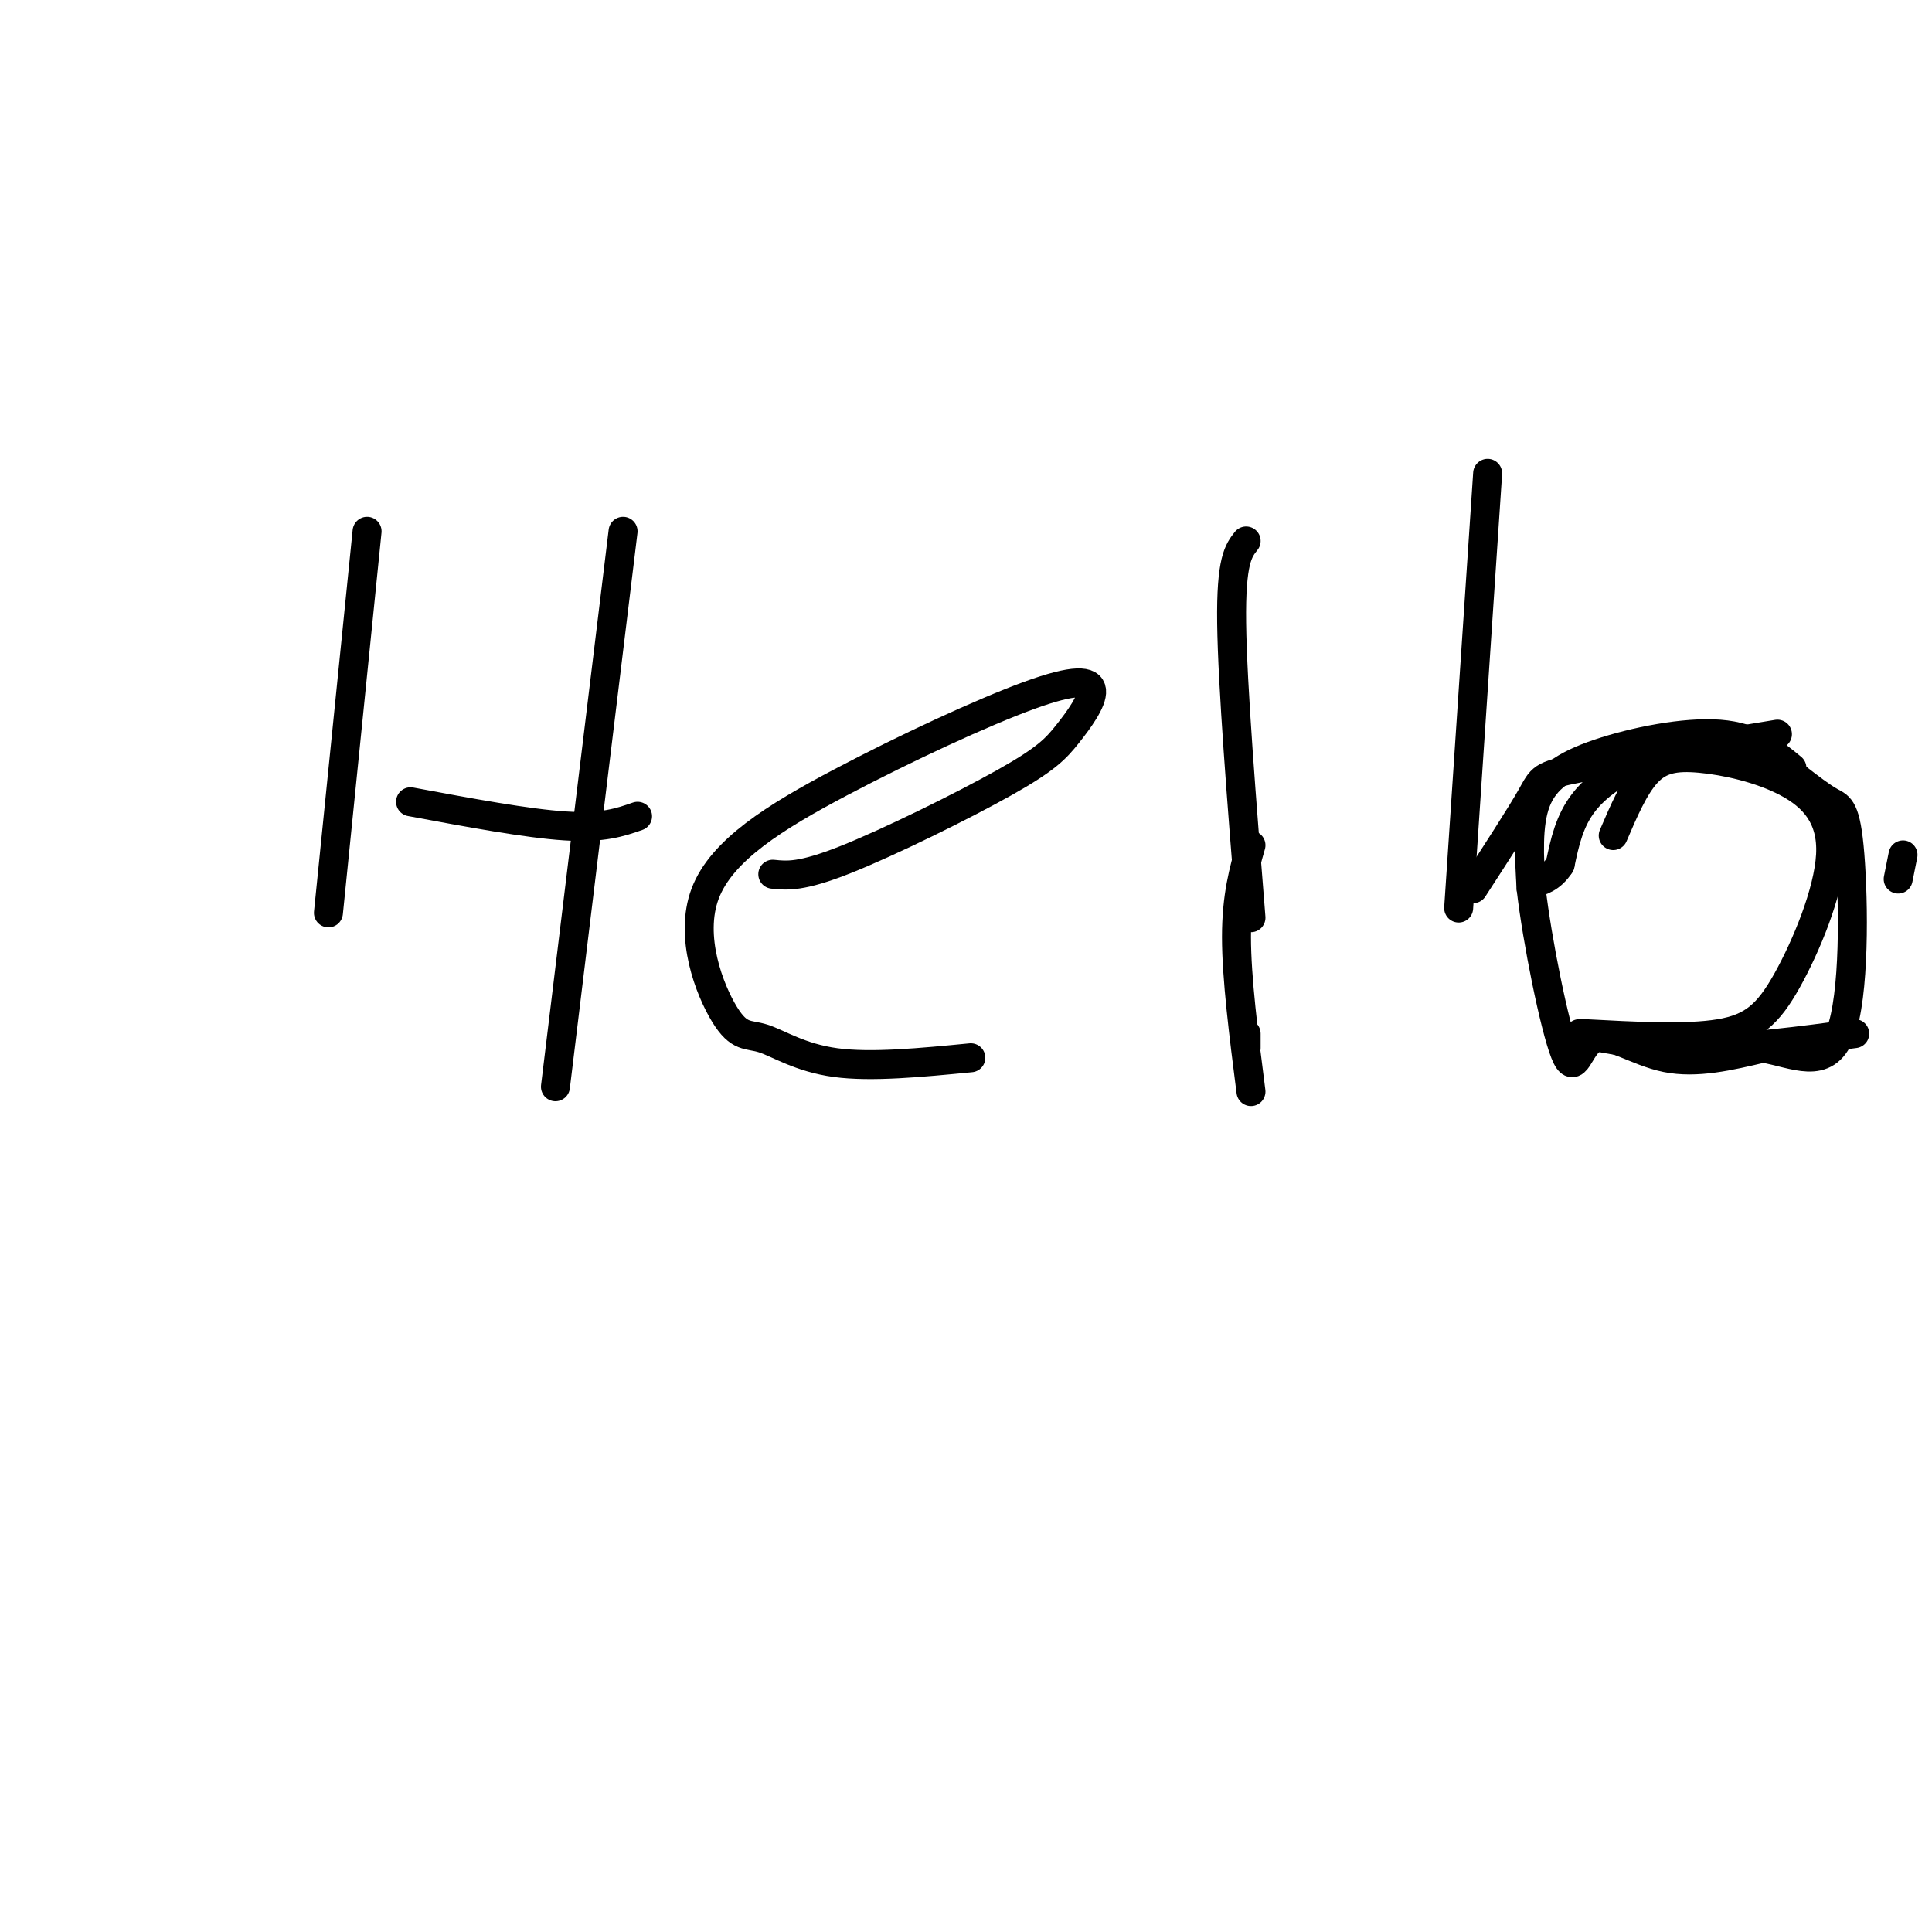<svg viewBox='0 0 400 400' version='1.1' xmlns='http://www.w3.org/2000/svg' xmlns:xlink='http://www.w3.org/1999/xlink'><g fill='none' stroke='#000000' stroke-width='6' stroke-linecap='round' stroke-linejoin='round'><path d='M76,110c0.000,0.000 -8.000,79.000 -8,79'/><path d='M85,166c12.083,2.250 24.167,4.500 32,5c7.833,0.500 11.417,-0.750 15,-2'/><path d='M129,110c0.000,0.000 -14.000,115.000 -14,115'/><path d='M160,181c2.946,0.308 5.893,0.616 15,-3c9.107,-3.616 24.376,-11.156 33,-16c8.624,-4.844 10.605,-6.991 13,-10c2.395,-3.009 5.206,-6.878 5,-9c-0.206,-2.122 -3.429,-2.497 -13,1c-9.571,3.497 -25.490,10.865 -39,18c-13.510,7.135 -24.612,14.036 -28,23c-3.388,8.964 0.937,19.990 4,25c3.063,5.010 4.863,4.003 8,5c3.137,0.997 7.611,3.999 15,5c7.389,1.001 17.695,0.000 28,-1'/><path d='M258,112c-1.583,2.000 -3.167,4.000 -3,17c0.167,13.000 2.083,37.000 4,61'/><path d='M258,214c0.000,0.000 0.000,3.000 0,3'/><path d='M308,98c0.000,0.000 -6.000,90.000 -6,90'/><path d='M368,152c-16.467,2.711 -32.933,5.422 -41,7c-8.067,1.578 -7.733,2.022 -10,6c-2.267,3.978 -7.133,11.489 -12,19'/><path d='M328,214c10.561,0.568 21.123,1.135 28,0c6.877,-1.135 10.071,-3.973 14,-11c3.929,-7.027 8.594,-18.242 9,-26c0.406,-7.758 -3.448,-12.059 -9,-15c-5.552,-2.941 -12.802,-4.523 -18,-5c-5.198,-0.477 -8.342,0.149 -11,3c-2.658,2.851 -4.829,7.925 -7,13'/><path d='M259,175c-1.500,5.250 -3.000,10.500 -3,19c0.000,8.500 1.500,20.250 3,32'/><path d='M371,159c-3.893,-3.220 -7.786,-6.440 -15,-7c-7.214,-0.560 -17.750,1.542 -25,4c-7.250,2.458 -11.214,5.274 -13,10c-1.786,4.726 -1.393,11.363 -1,18'/><path d='M317,184c1.242,10.737 4.848,28.579 7,34c2.152,5.421 2.848,-1.579 6,-3c3.152,-1.421 8.758,2.737 15,4c6.242,1.263 13.121,-0.368 20,-2'/><path d='M365,217c6.555,1.094 12.943,4.829 16,-3c3.057,-7.829 2.785,-27.223 2,-37c-0.785,-9.777 -2.081,-9.936 -4,-11c-1.919,-1.064 -4.459,-3.032 -7,-5'/><path d='M372,161c-3.204,-1.864 -7.715,-4.026 -13,-5c-5.285,-0.974 -11.346,-0.762 -17,1c-5.654,1.762 -10.901,5.075 -14,9c-3.099,3.925 -4.049,8.463 -5,13'/><path d='M323,179c-1.833,2.833 -3.917,3.417 -6,4'/><path d='M327,214c7.750,1.500 15.500,3.000 25,3c9.500,0.000 20.750,-1.500 32,-3'/><path d='M393,182c0.000,0.000 1.000,-5.000 1,-5'/></g>
</svg>